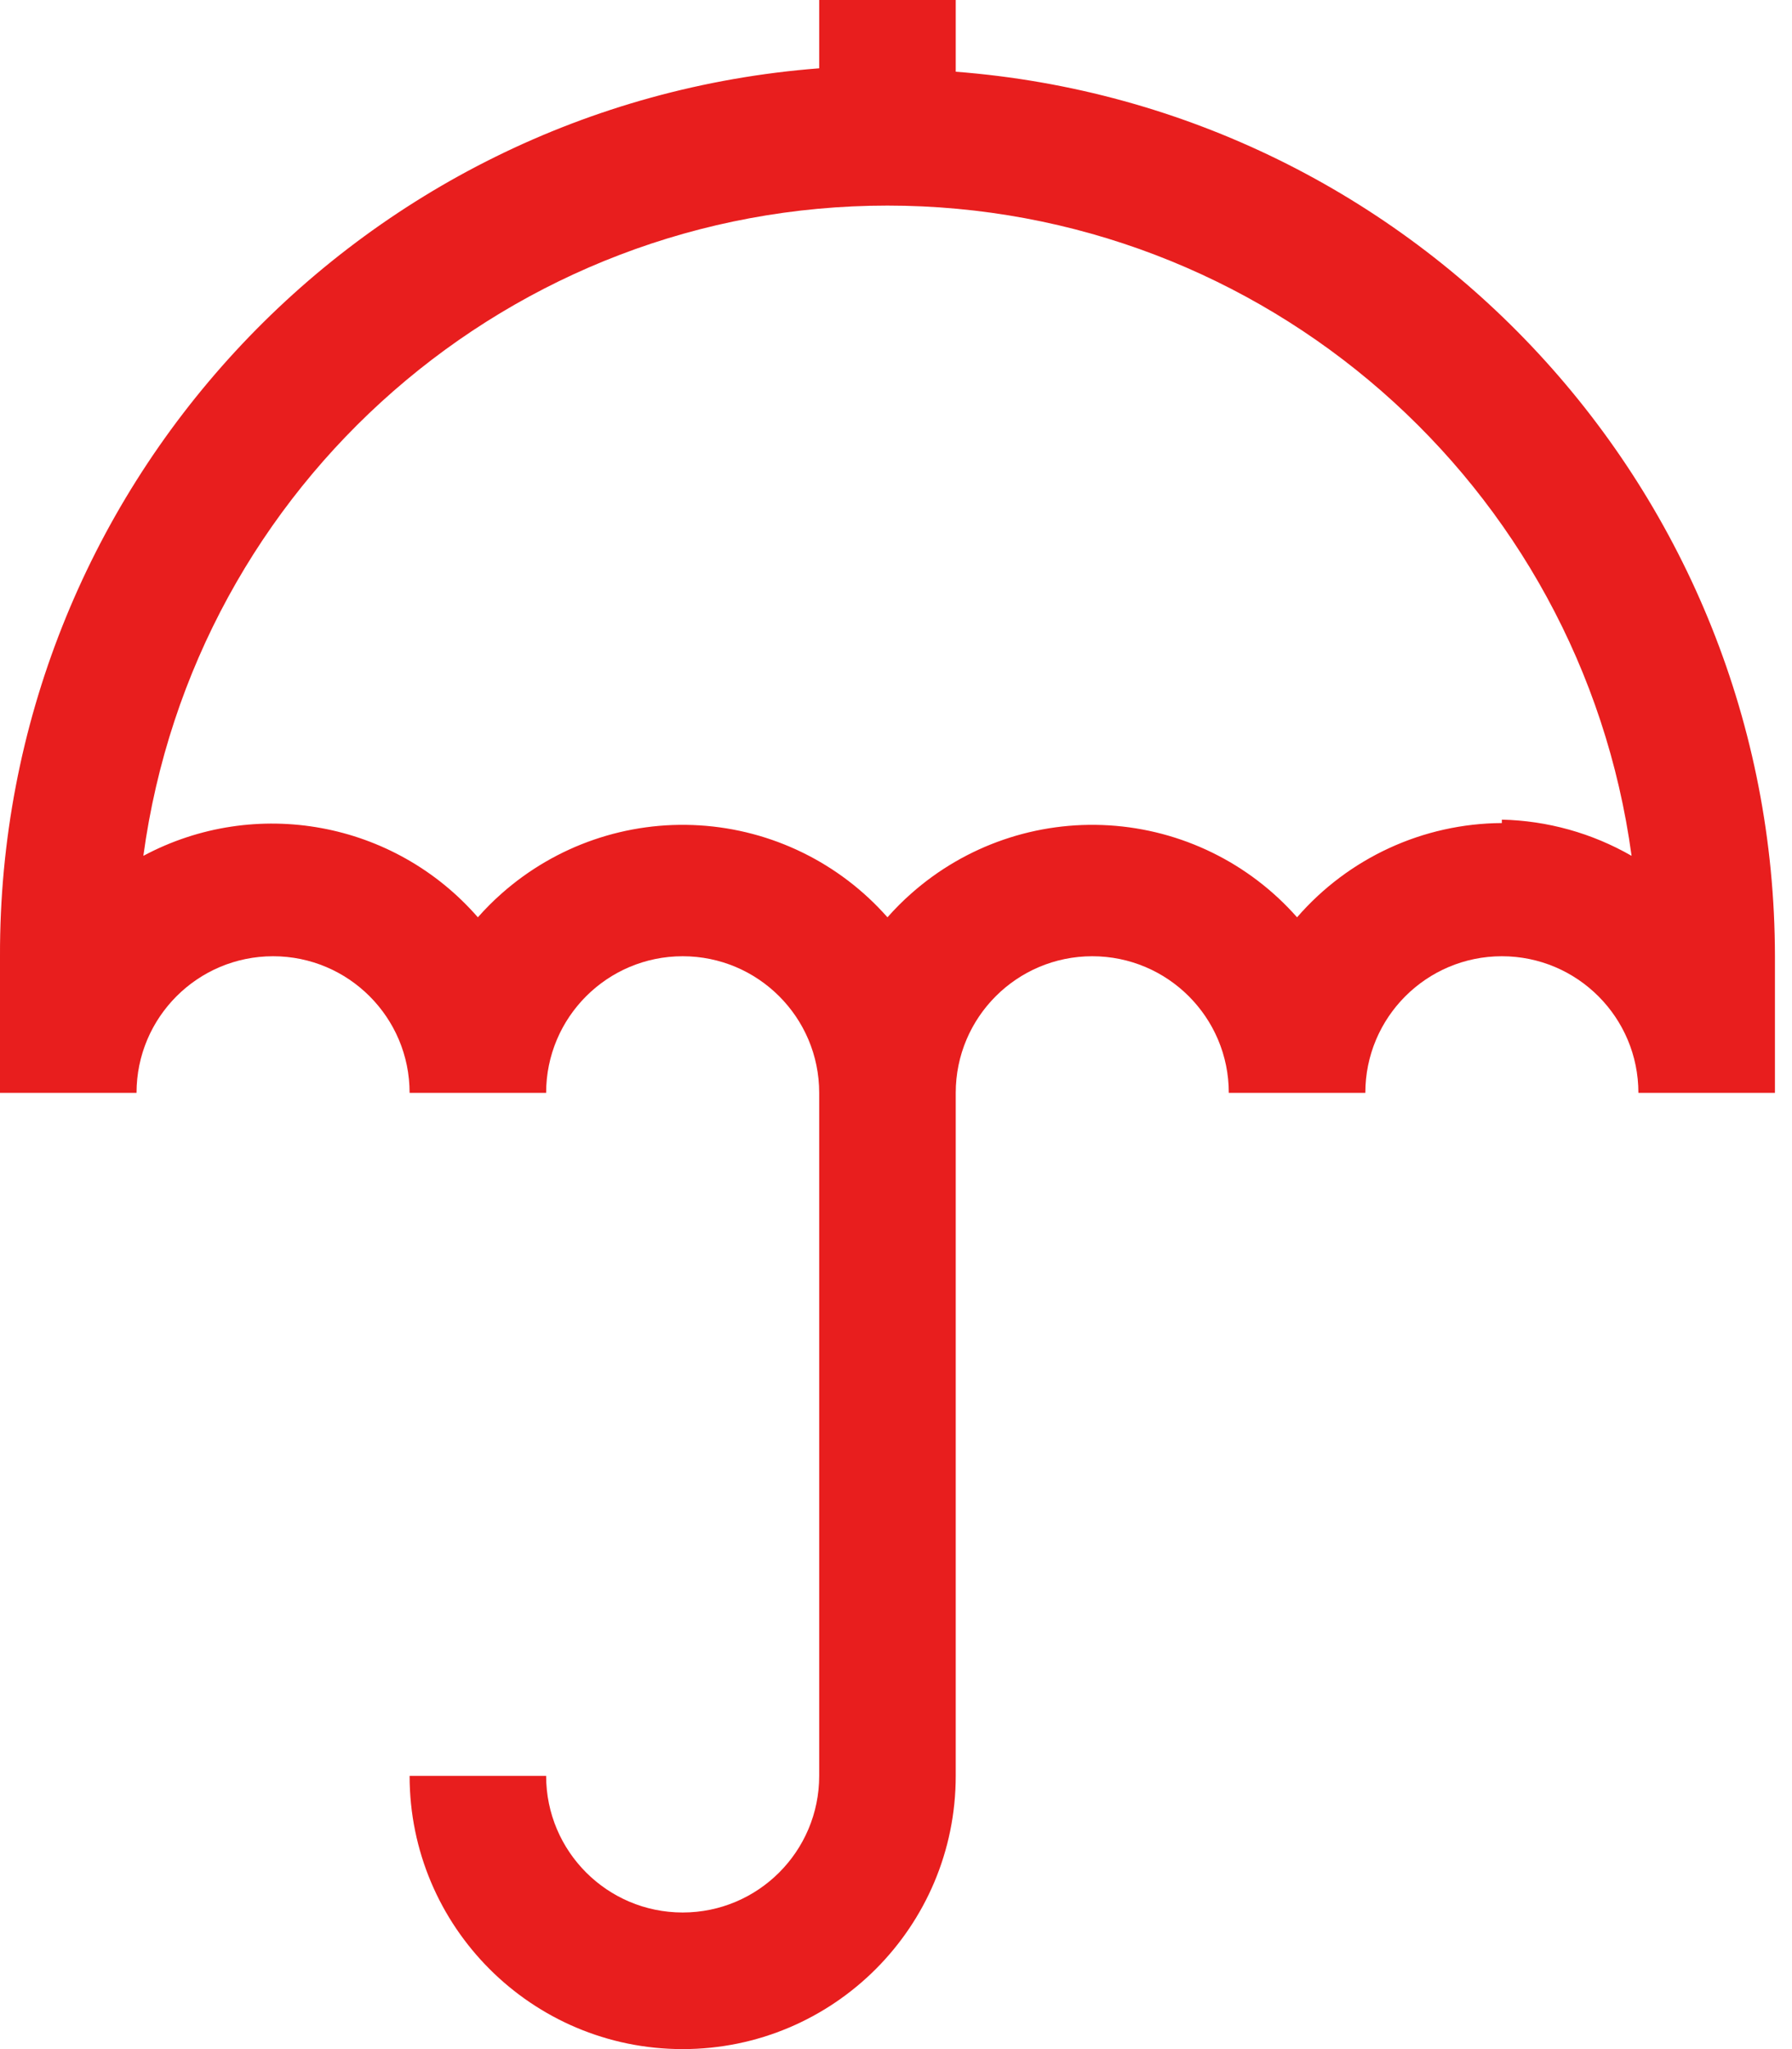 <?xml version="1.0" encoding="UTF-8"?>
<svg width="42px" height="48px" viewBox="0 0 42 48" version="1.1" xmlns="http://www.w3.org/2000/svg" xmlns:xlink="http://www.w3.org/1999/xlink">
    <!-- Generator: sketchtool 64 (101010) - https://sketch.com -->
    <title>4C311604-8BE6-4CF5-BEB6-34729390DE41</title>
    <desc>Created with sketchtool.</desc>
    <g id="_Designs" stroke="none" stroke-width="1" fill="none" fill-rule="evenodd">
        <g id="USB-SFD-1384-CD-Detail-16col-Template" transform="translate(-51, -1194)">
            <g id="Desktop-Solutions" transform="translate(0, 579)">
                <g id="FDIC-Insured" transform="translate(48, 615)">
                    <g id="icon-umbrella">
                        <rect id="Bound" fill-rule="nonzero" x="0" y="0" width="48" height="48"></rect>
                        <path d="M25.4,1.68 L25.4,0 L22.2,0 L22.2,1.6 C11.342,2.438 2.968,11.509 3,22.4 L3,25.6 L6.2,25.6 C6.2,23.833 7.633,22.4 9.4,22.4 C11.167,22.4 12.6,23.833 12.6,25.6 L15.8,25.6 C15.8,23.833 17.233,22.4 19,22.4 C20.767,22.4 22.2,23.833 22.2,25.6 L22.2,41.6 C22.2,43.367 20.767,44.8 19,44.8 C17.233,44.8 15.8,43.367 15.8,41.6 L12.6,41.6 C12.6,45.135 15.466,48 19,48 C22.535,48 25.4,45.135 25.4,41.6 L25.4,25.6 C25.4,23.833 26.833,22.4 28.6,22.4 C30.367,22.4 31.8,23.833 31.8,25.6 L35,25.6 C35,23.833 36.433,22.4 38.2,22.4 C39.967,22.4 41.4,23.833 41.4,25.6 L44.6,25.6 L44.6,22.4 C44.591,11.54 36.228,2.515 25.4,1.68 Z M38.2,19.28 C36.357,19.29 34.608,20.095 33.4,21.488 C32.276,20.214 30.692,19.439 28.996,19.334 C27.301,19.229 25.633,19.802 24.36,20.928 C24.162,21.102 23.975,21.29 23.8,21.488 C22.676,20.214 21.092,19.439 19.396,19.334 C17.701,19.229 16.033,19.802 14.76,20.928 C14.562,21.102 14.375,21.29 14.2,21.488 C12.241,19.24 8.99,18.643 6.36,20.048 C7.545,11.323 14.995,4.816 23.8,4.816 C32.605,4.816 40.056,11.323 41.24,20.048 C40.314,19.516 39.268,19.224 38.2,19.2 L38.2,19.28 Z" fill="#E81E1E"></path>
                    </g>
                </g>
            </g>
        </g>
    </g>
</svg>